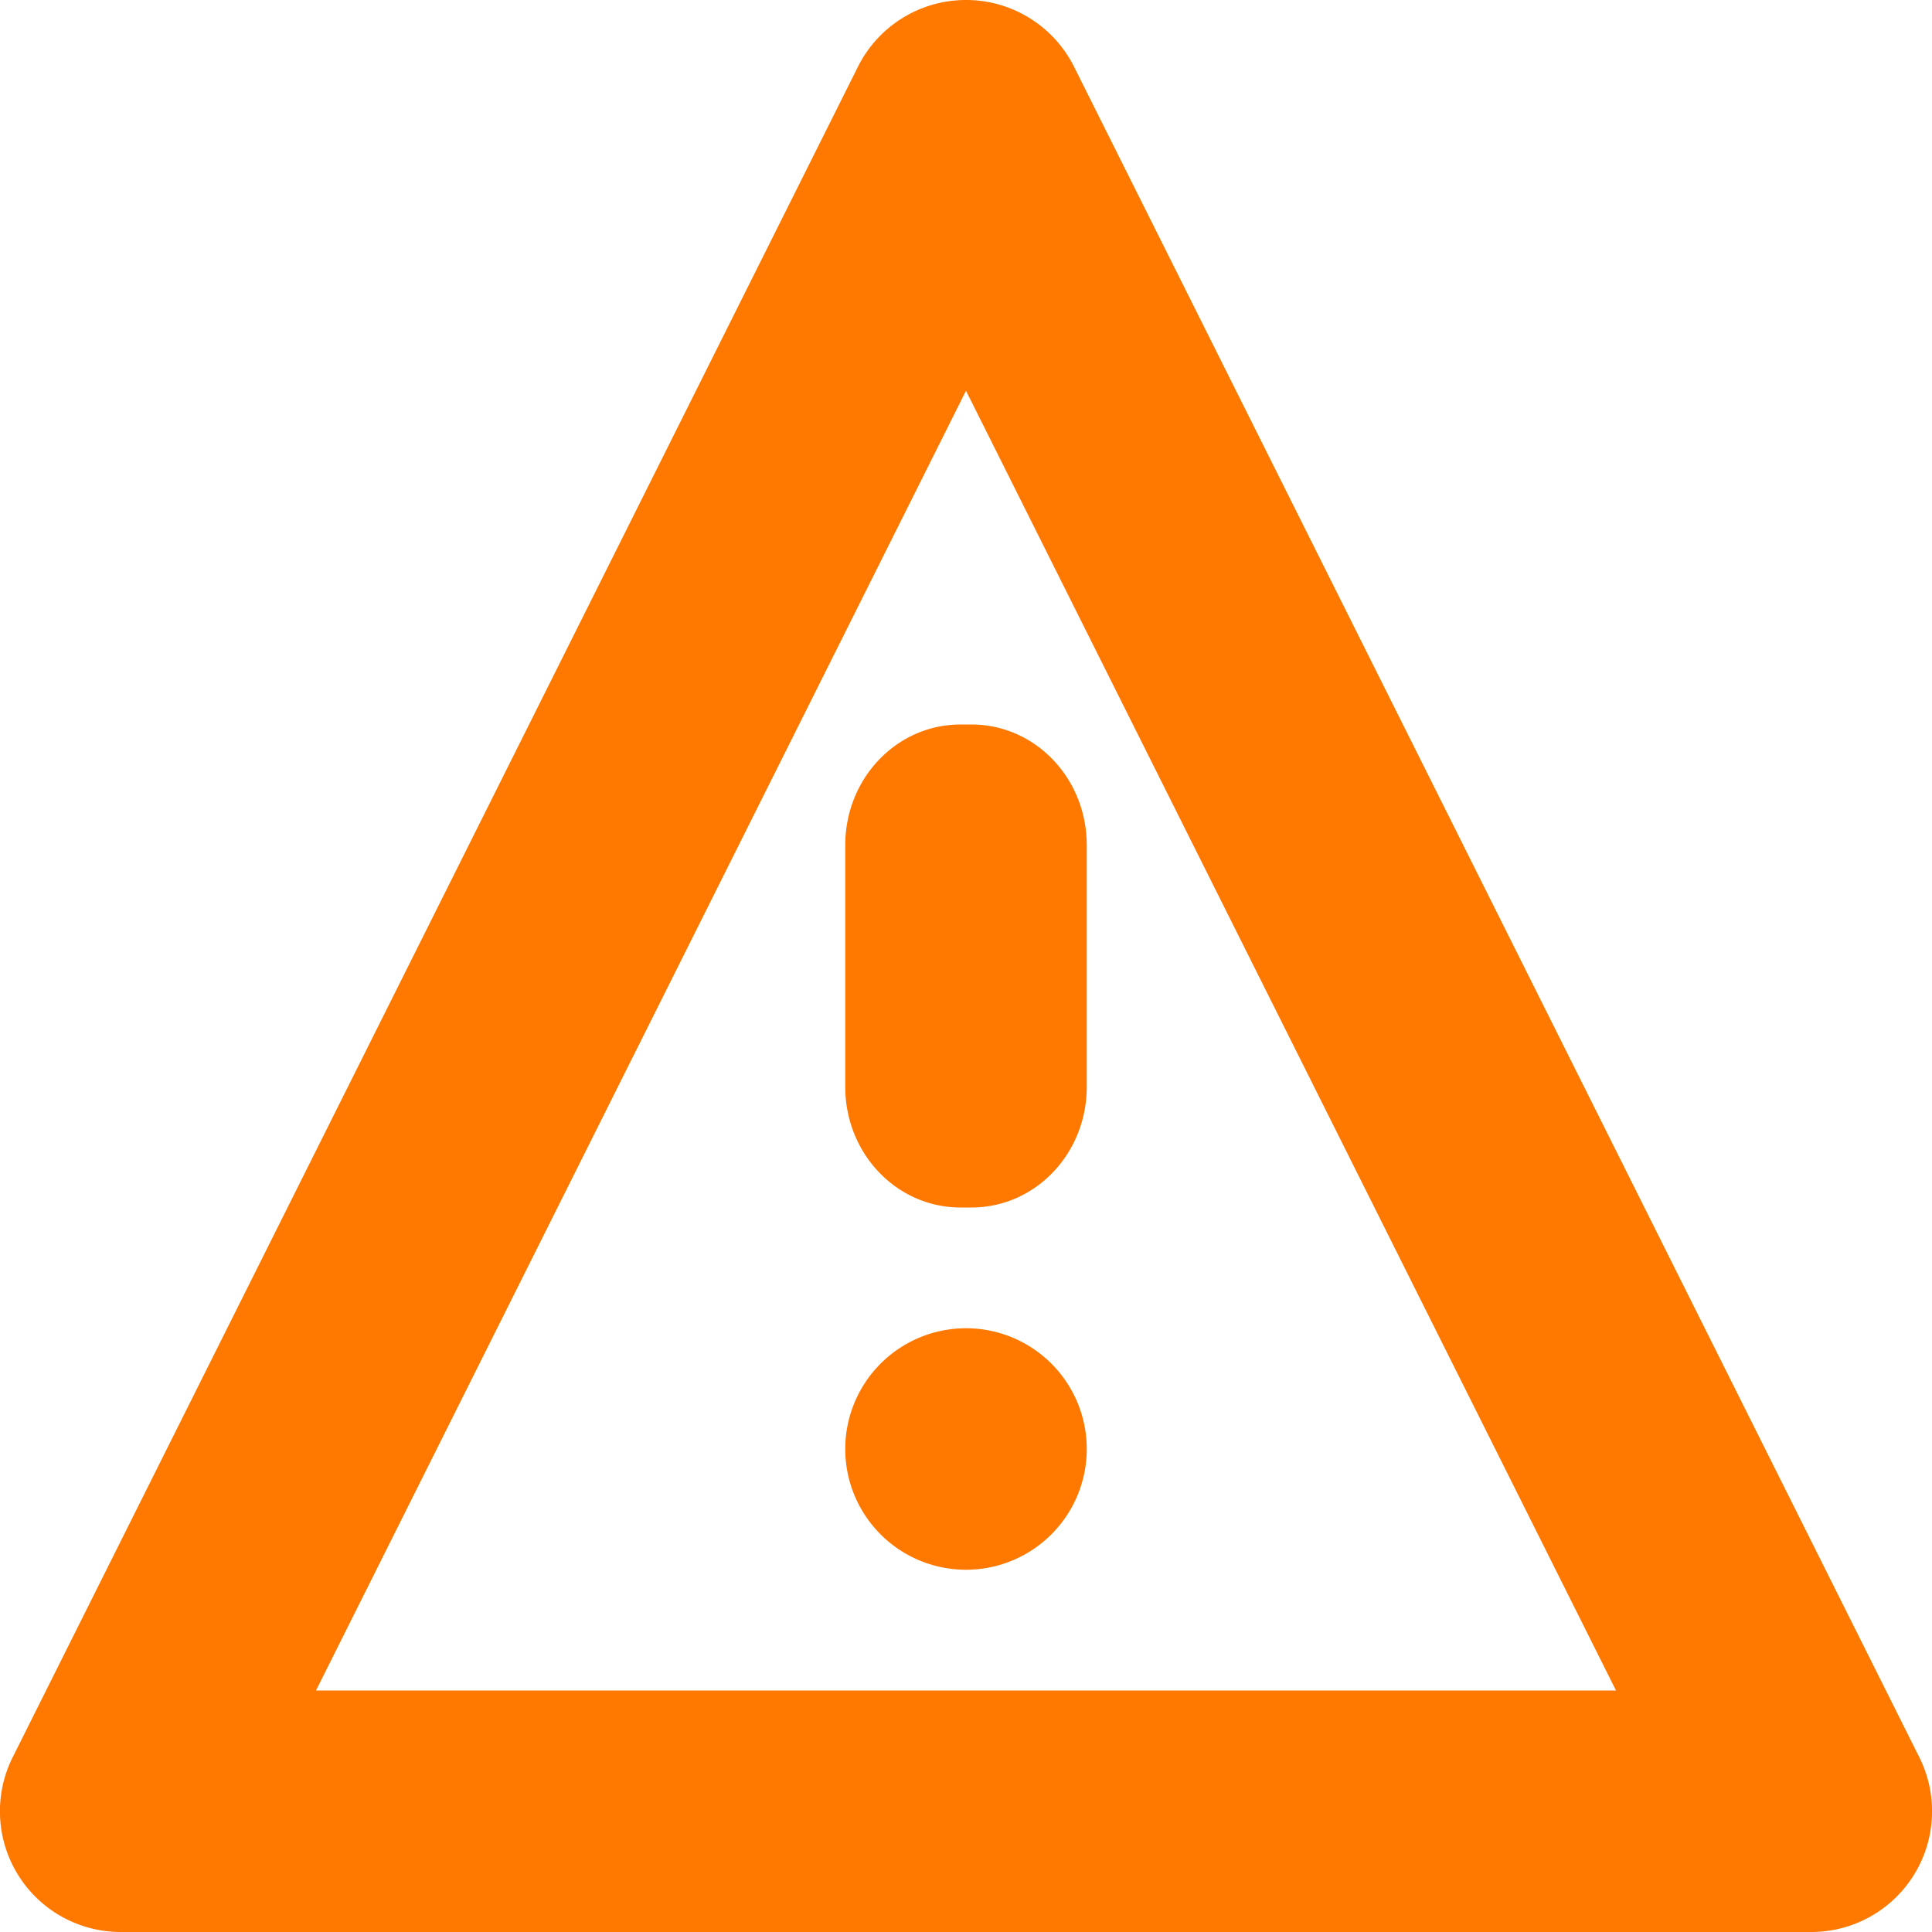 <svg width="16" height="16" version="1.1" xmlns="http://www.w3.org/2000/svg">
 <path class="warning" d="m8 0a1 1 0 0 0-0.895 0.553l-7 14a1 1 0 0 0 0.895 1.447h14a1 1 0 0 0 0.895-1.447l-7-14a1 1 0 0 0-0.895-0.553zm0 3.236 5.383 10.764h-10.766l5.383-10.764zm-0.045 2.764c-0.529 0-0.955 0.446-0.955 1v2c0 0.554 0.426 1 0.955 1h0.09c0.529 0 0.955-0.446 0.955-1v-2c0-0.554-0.426-1-0.955-1h-0.09zm0.045 5a1 1 0 0 0-1 1 1 1 0 0 0 1 1 1 1 0 0 0 1-1 1 1 0 0 0-1-1z" fill="#ff7800"/>
</svg>
